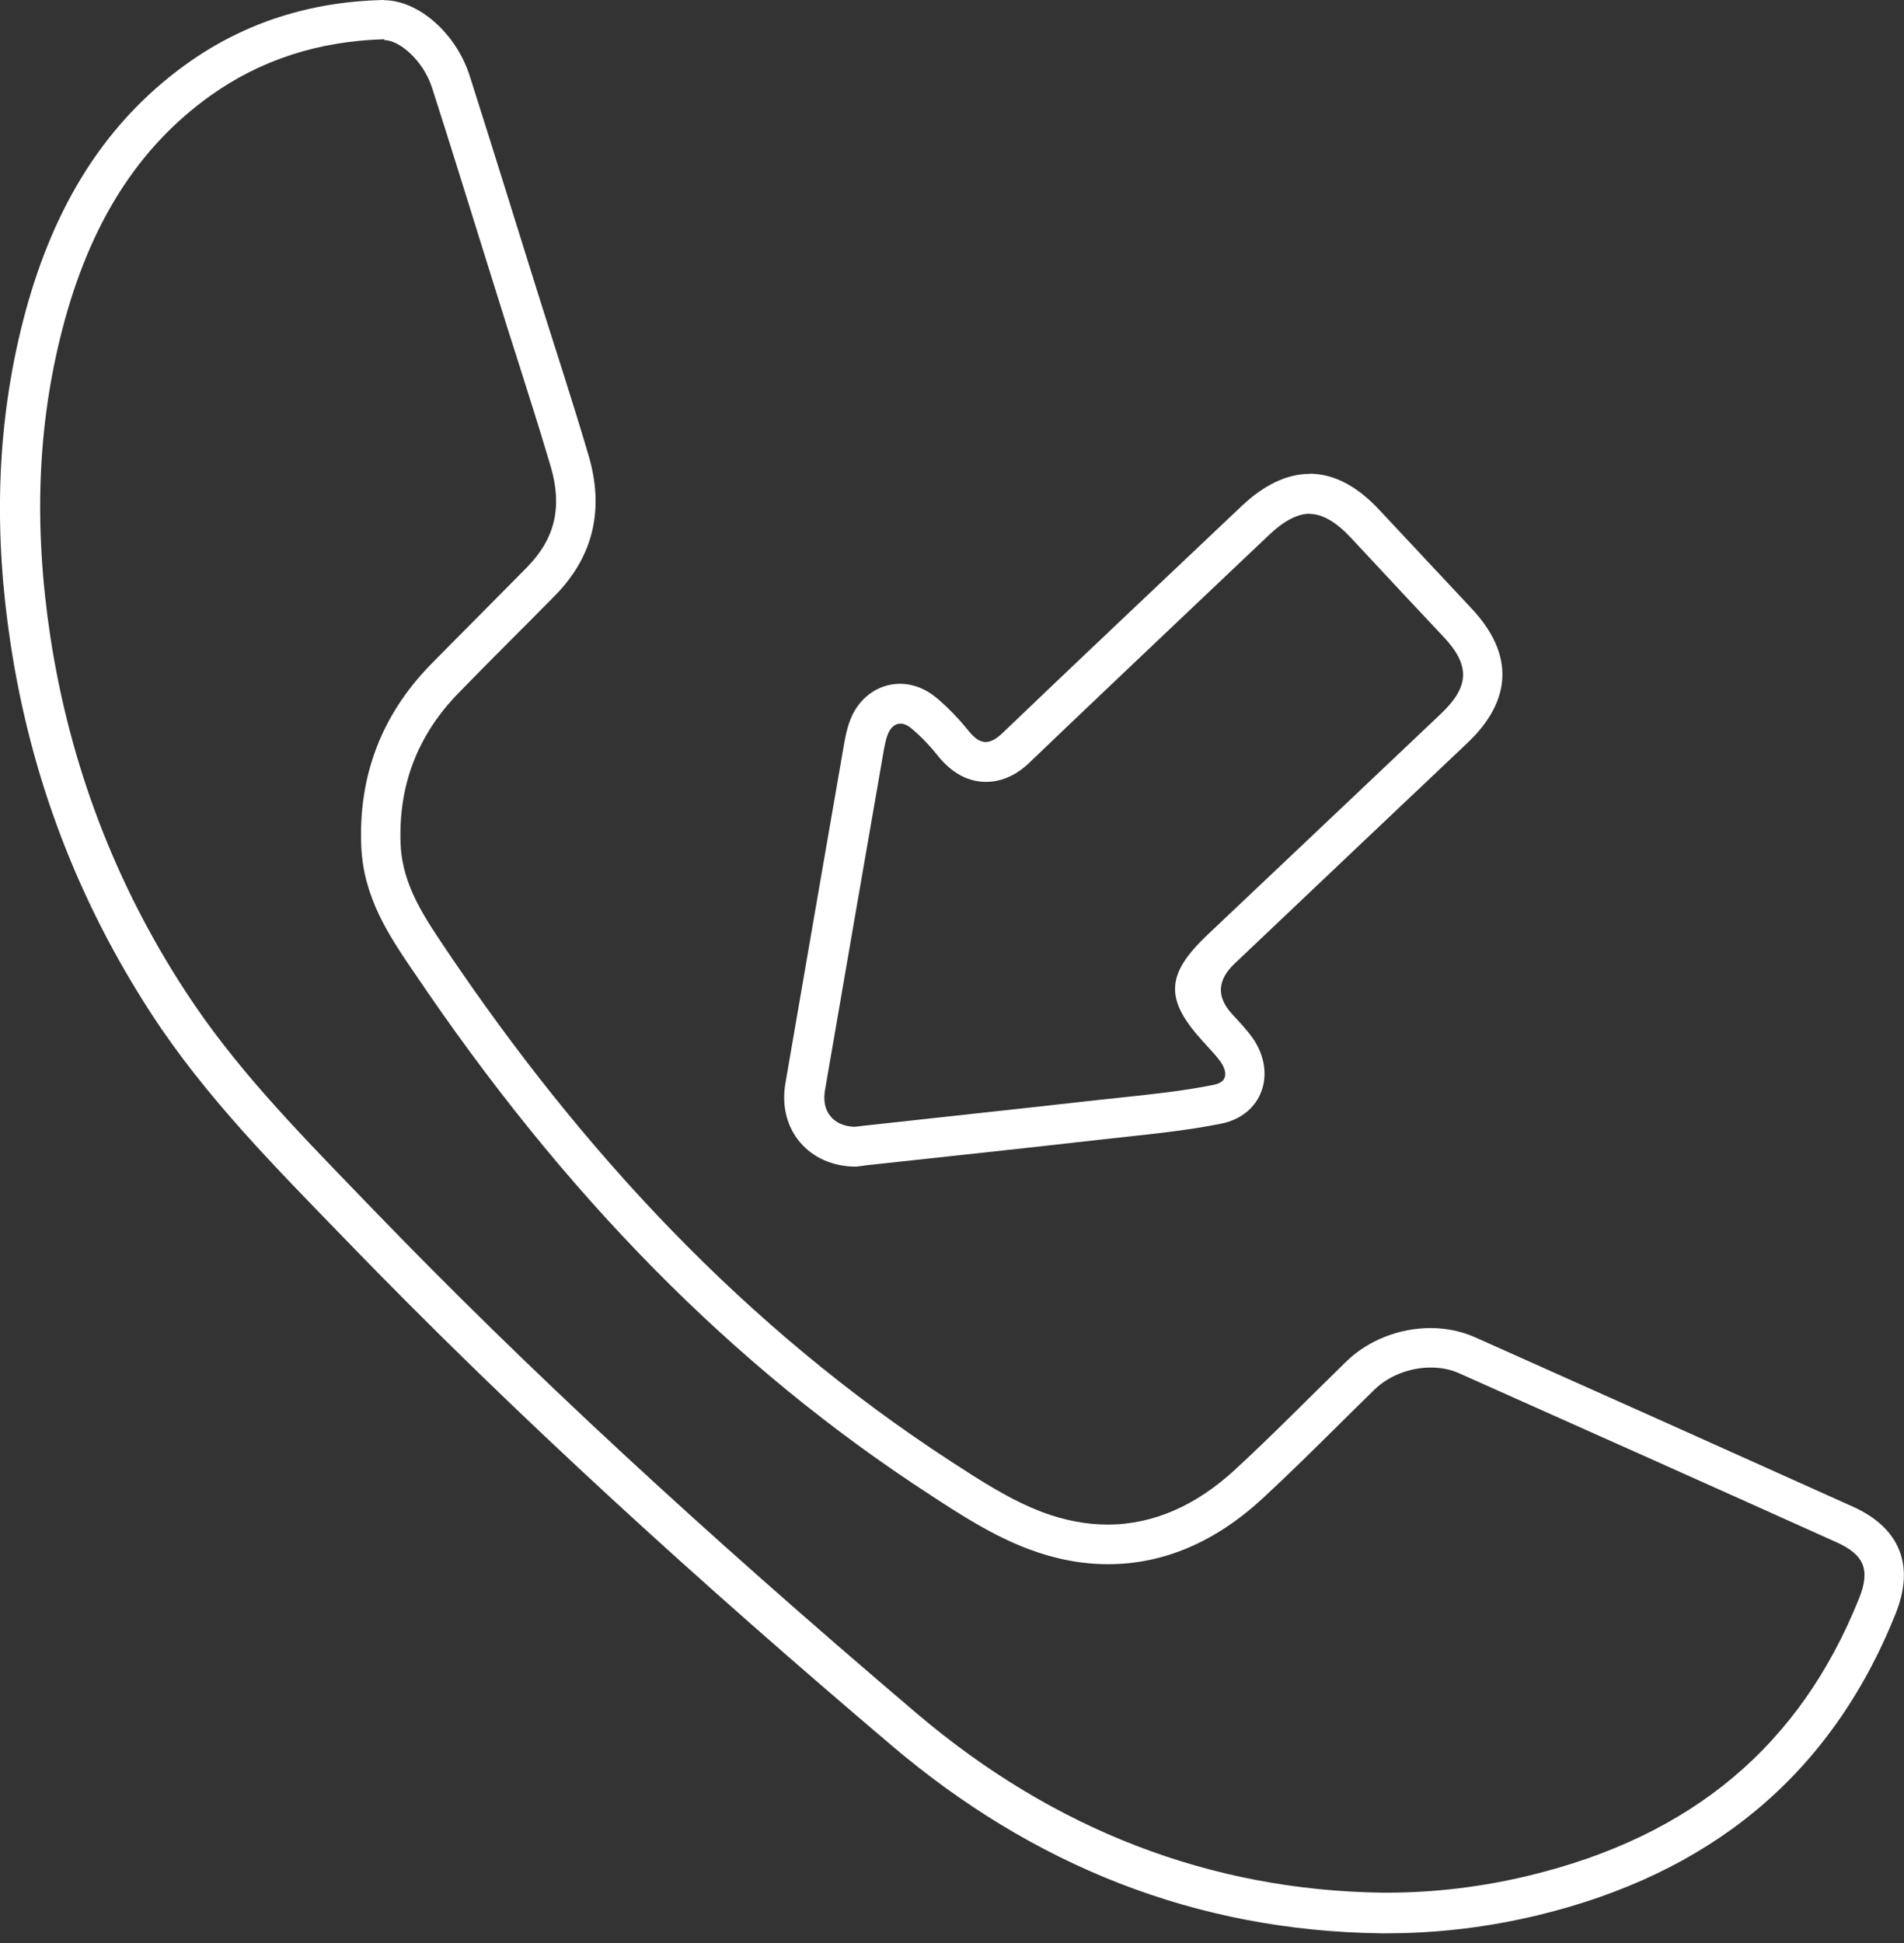 <svg width="50" height="51" viewBox="0 0 50 51" fill="none" xmlns="http://www.w3.org/2000/svg">
<rect x="0" y="0" width="50" height="51" fill="#333333" stroke="none"/>
<g clip-path="url(#clip0_10207_28)">
<path d="M10.082 1.051C10.49 1.051 11.117 1.588 11.347 2.308C11.771 3.622 12.178 4.942 12.591 6.261L13.14 8.017C13.276 8.459 13.417 8.9 13.558 9.337C13.861 10.288 14.175 11.276 14.463 12.249C14.771 13.3 14.578 14.136 13.846 14.883C13.448 15.287 13.051 15.687 12.654 16.087C12.204 16.539 11.755 16.991 11.311 17.443C10.02 18.762 9.408 20.371 9.487 22.216C9.544 23.557 10.218 24.556 10.814 25.439L10.856 25.497C14.823 31.39 19.261 35.885 24.42 39.233L24.451 39.254C25.251 39.775 26.077 40.311 27.017 40.663C27.713 40.926 28.413 41.057 29.098 41.057C30.551 41.057 31.91 40.479 33.148 39.339C33.844 38.697 34.518 38.029 35.171 37.383C35.48 37.078 35.788 36.773 36.096 36.473C36.468 36.111 37.022 35.895 37.576 35.895C37.842 35.895 38.103 35.948 38.323 36.048C42.034 37.703 45.28 39.154 48.233 40.484C48.96 40.81 49.117 41.21 48.824 41.946C47.277 45.81 44.444 48.191 40.168 49.227C38.929 49.527 37.67 49.679 36.42 49.679H36.295C31.79 49.616 27.681 48.034 24.08 44.979C18.383 40.138 13.835 35.927 9.784 31.732L9.403 31.337C7.725 29.602 6.136 27.968 4.871 26.022C3.026 23.199 1.834 20.066 1.322 16.712C0.883 13.81 0.982 11.177 1.636 8.648C2.352 5.877 3.622 3.869 5.53 2.508C6.842 1.572 8.373 1.078 10.088 1.03H10.098M10.082 0C10.082 0 10.056 0 10.046 0C8.175 0.047 6.445 0.573 4.908 1.672C2.587 3.333 1.312 5.688 0.611 8.401C-0.11 11.203 -0.157 14.036 0.277 16.891C0.81 20.408 2.044 23.646 3.983 26.622C5.404 28.803 7.229 30.633 9.021 32.483C13.569 37.188 18.414 41.573 23.395 45.799C27.106 48.954 31.382 50.683 36.269 50.746C36.316 50.746 36.363 50.746 36.41 50.746C37.759 50.746 39.091 50.583 40.398 50.268C44.825 49.195 48.05 46.677 49.78 42.356C50.287 41.094 49.901 40.106 48.651 39.544C45.348 38.056 42.045 36.578 38.736 35.101C38.37 34.938 37.968 34.859 37.565 34.859C36.76 34.859 35.94 35.17 35.359 35.732C34.387 36.678 33.431 37.656 32.432 38.576C31.429 39.501 30.305 40.017 29.087 40.017C28.533 40.017 27.963 39.911 27.373 39.691C26.526 39.37 25.742 38.86 24.974 38.361C19.58 34.854 15.288 30.233 11.708 24.913C11.154 24.088 10.569 23.241 10.521 22.174C10.454 20.618 10.966 19.288 12.048 18.184C12.884 17.322 13.741 16.481 14.583 15.624C15.607 14.578 15.863 13.332 15.456 11.954C15.037 10.53 14.572 9.121 14.128 7.707C13.532 5.804 12.941 3.895 12.335 1.992C11.98 0.878 10.992 0.005 10.077 0.005L10.082 0Z" fill="white"/>
<path d="M34.393 13.489C34.722 13.489 35.088 13.7 35.475 14.115C35.987 14.662 36.499 15.214 37.011 15.761L37.905 16.712C38.616 17.469 38.595 18.021 37.827 18.747C35.788 20.676 33.75 22.61 31.706 24.54C30.608 25.581 30.582 26.233 31.591 27.337L31.696 27.452C31.831 27.599 31.962 27.741 32.056 27.873C32.161 28.025 32.203 28.183 32.156 28.293C32.114 28.404 31.983 28.451 31.884 28.472C31.11 28.63 30.326 28.714 29.49 28.803C29.291 28.824 29.093 28.845 28.894 28.866C27.441 29.029 25.993 29.187 24.54 29.345L22.664 29.55C22.585 29.56 22.502 29.571 22.434 29.576C22.167 29.566 21.948 29.471 21.812 29.303C21.665 29.129 21.618 28.893 21.665 28.614C22.177 25.633 22.695 22.653 23.212 19.672C23.238 19.53 23.265 19.409 23.301 19.309C23.369 19.109 23.495 18.994 23.646 18.994C23.735 18.994 23.834 19.036 23.928 19.115C24.164 19.309 24.404 19.556 24.639 19.851C25.005 20.297 25.423 20.523 25.894 20.523C26.511 20.523 26.934 20.119 27.07 19.982C28.465 18.647 29.892 17.296 31.272 15.987C31.957 15.34 32.642 14.688 33.326 14.041C33.718 13.668 34.079 13.484 34.393 13.484M34.393 12.438C33.802 12.438 33.201 12.722 32.605 13.284C30.514 15.266 28.418 17.238 26.338 19.23C26.166 19.398 26.019 19.477 25.883 19.477C25.737 19.477 25.596 19.383 25.439 19.188C25.183 18.873 24.901 18.573 24.592 18.316C24.294 18.068 23.96 17.948 23.636 17.948C23.061 17.948 22.517 18.321 22.298 18.978C22.24 19.146 22.204 19.32 22.172 19.493C21.655 22.474 21.137 25.455 20.625 28.435C20.416 29.644 21.237 30.622 22.481 30.622C22.554 30.612 22.658 30.601 22.763 30.585C24.843 30.359 26.924 30.139 28.998 29.902C30.028 29.786 31.063 29.697 32.077 29.492C33.154 29.271 33.53 28.172 32.903 27.258C32.741 27.026 32.542 26.821 32.354 26.616C31.943 26.168 31.964 25.728 32.417 25.297C34.455 23.362 36.494 21.433 38.532 19.504C39.719 18.379 39.761 17.169 38.653 15.981C37.842 15.114 37.032 14.252 36.227 13.39C35.631 12.748 35.015 12.433 34.382 12.433L34.393 12.438Z" fill="white"/>
</g>
<defs>
<clipPath id="clip0_10207_28">
<rect width="50" height="50.746" fill="white"/>
</clipPath>
</defs>
</svg>
